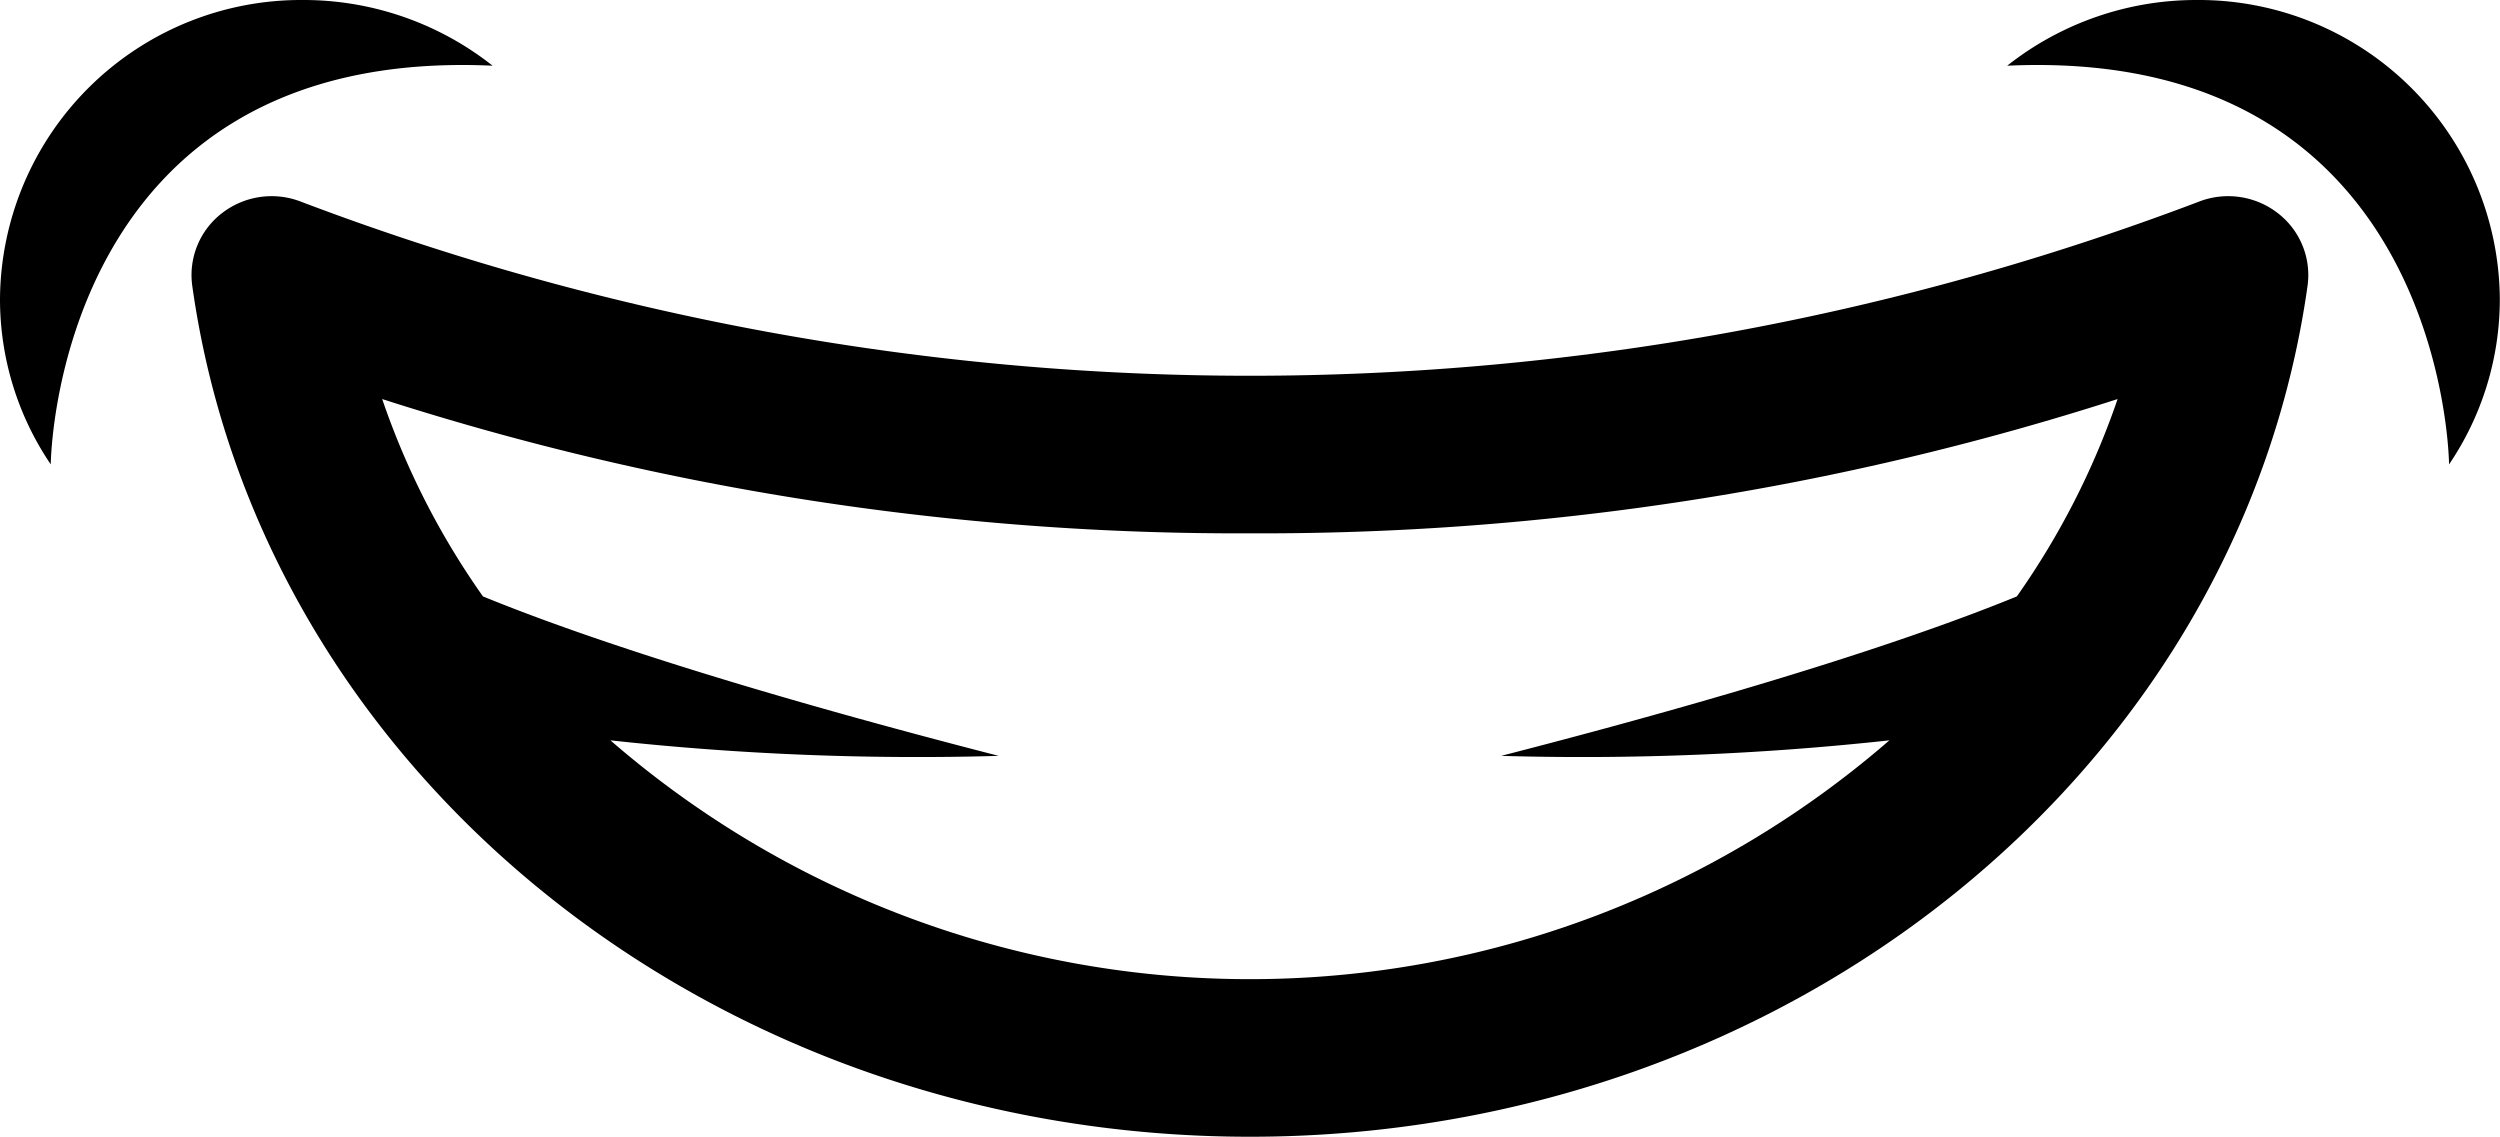 <svg xmlns="http://www.w3.org/2000/svg" width="66" height="30.015" viewBox="0 0 132 60.03">
  <defs>
    <style>
      .cls-1 {
        fill-rule: evenodd;
      }
    </style>
  </defs>
  <path id="_50_btn_ico_menu07.svg" data-name="50% btn_ico_menu07.svg" class="cls-1" d="M2713.74,6526.24a4.123,4.123,0,0,0-1.59,3.84c3.59,25.59,27.38,44.94,55.85,44.94h0c28.47,0,52.25-19.36,55.84-44.94a4.123,4.123,0,0,0-1.59-3.84,4.276,4.276,0,0,0-4.18-.58,141.164,141.164,0,0,1-100.15,0A4.276,4.276,0,0,0,2713.74,6526.24Zm54.26,16.92a147.526,147.526,0,0,0,45.81-7.09,41.186,41.186,0,0,1-5.32,10.42c-4.27,1.75-12.42,4.61-27.23,8.42a149.377,149.377,0,0,0,20.5-.82,51.51,51.51,0,0,1-67.53,0,149.377,149.377,0,0,0,20.5.82c-14.81-3.81-22.96-6.67-27.23-8.42a40.863,40.863,0,0,1-5.32-10.42A147.544,147.544,0,0,0,2768,6543.16Zm-39.99-24.69a16.1,16.1,0,0,0-10-3.47,15.9,15.9,0,0,0-16.01,15.78,15.539,15.539,0,0,0,2.68,8.74S2704.84,6517.4,2728.01,6518.47Zm103.3,21.05a15.539,15.539,0,0,0,2.68-8.74,15.9,15.9,0,0,0-16.01-15.78,16.1,16.1,0,0,0-10,3.47C2831.15,6517.4,2831.31,6539.52,2831.31,6539.52Z" transform="translate(-2702 -6515)"/>
</svg>
